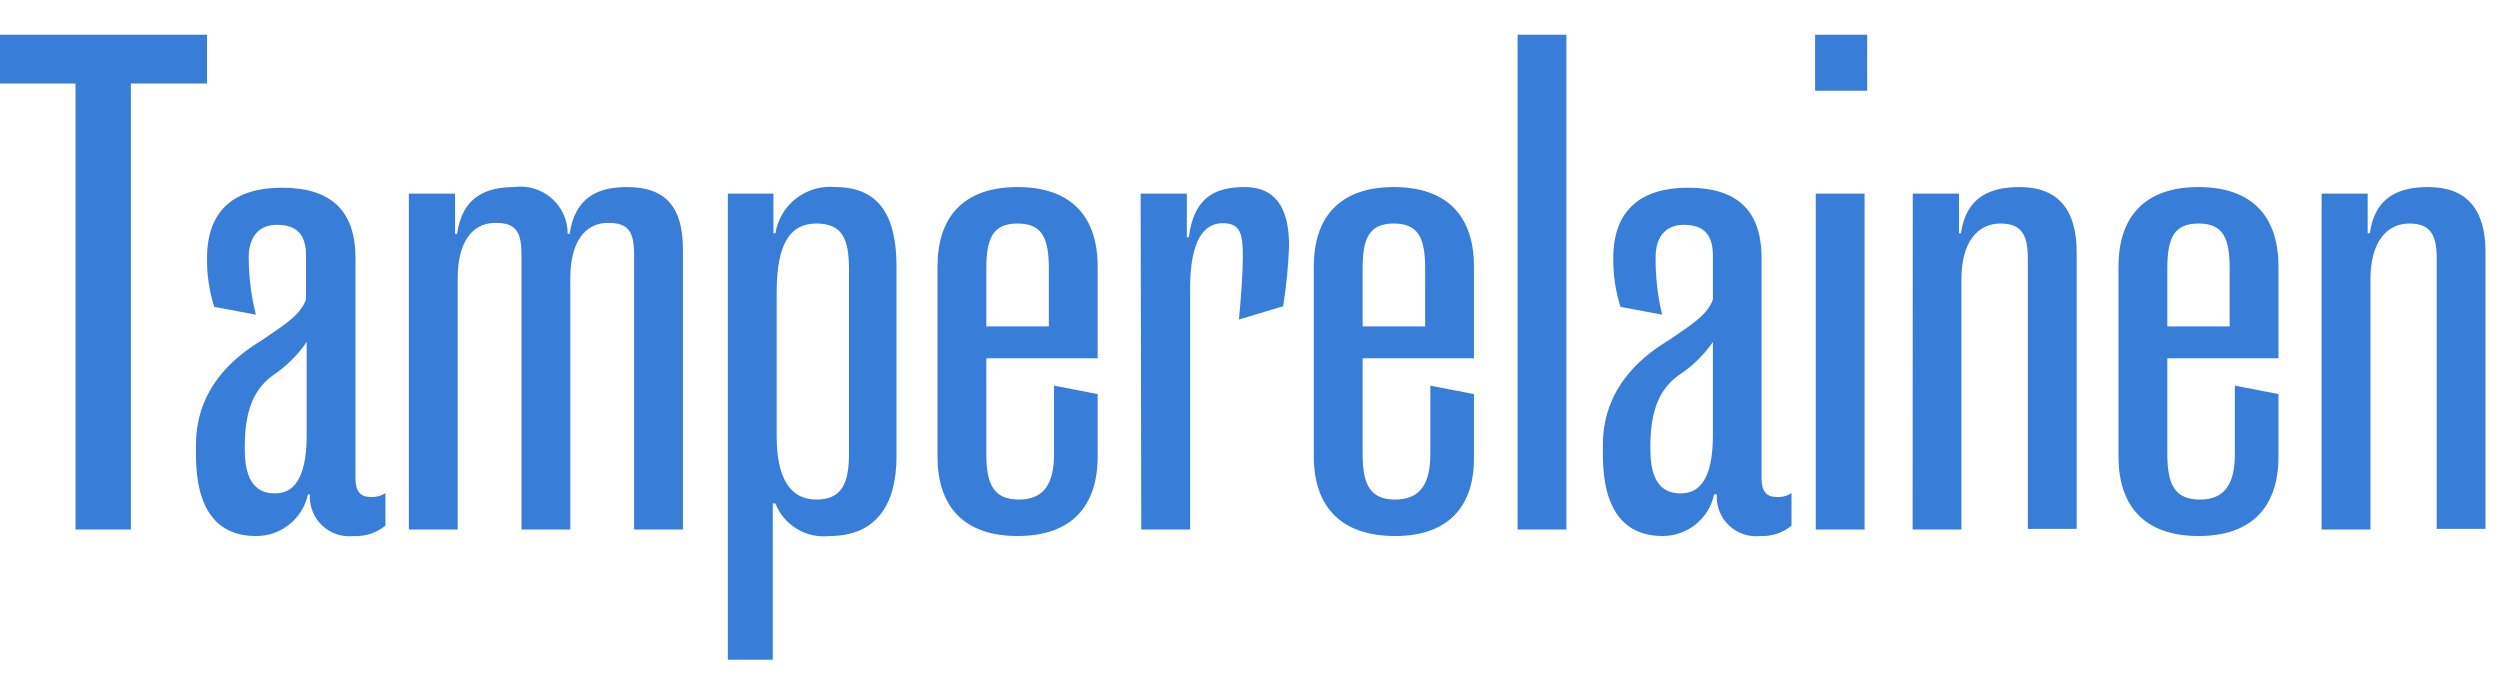 <svg viewBox="0 0 144 40" fill="none" xmlns="http://www.w3.org/2000/svg">
<path fill-rule="evenodd" clip-rule="evenodd" d="M7.537 30.5H4.35V4.812H0V2H11.925V4.812H7.537V30.5ZM12.338 17.675C12.052 16.765 11.913 15.816 11.925 14.863C11.925 12.05 13.575 10.812 16.238 10.812C18.9 10.812 20.475 11.975 20.475 14.863V27.538C20.475 28.325 20.775 28.625 21.337 28.625C21.642 28.645 21.945 28.567 22.2 28.4V30.275C21.685 30.7 21.029 30.914 20.363 30.875C20.033 30.911 19.7 30.875 19.387 30.769C19.073 30.663 18.787 30.489 18.547 30.26C18.308 30.032 18.121 29.753 18.001 29.445C17.88 29.137 17.829 28.805 17.85 28.475H17.738C17.591 29.16 17.212 29.772 16.665 30.209C16.119 30.647 15.438 30.882 14.738 30.875C12.525 30.875 11.287 29.375 11.287 26.188V25.625C11.287 21.999 14.043 20.253 14.973 19.664L14.973 19.664C15.043 19.619 15.103 19.582 15.15 19.55L15.269 19.47C16.581 18.584 17.297 18.1 17.625 17.262V14.713C17.625 13.475 17.062 12.95 15.938 12.95C15 12.95 14.325 13.55 14.325 14.825C14.329 15.938 14.467 17.046 14.738 18.125L12.338 17.675ZM17.663 25.062V19.7C17.133 20.473 16.458 21.135 15.675 21.65C14.738 22.363 14.1 23.45 14.1 25.7V25.906C14.1 27.781 14.812 28.419 15.825 28.419C17.175 28.438 17.663 27.087 17.663 25.062ZM26.212 11.15H23.55V30.5H26.363V16.025C26.363 13.963 27.188 12.838 28.538 12.838C29.738 12.838 30.038 13.363 30.038 14.713V30.5H32.85V16.025C32.85 13.963 33.675 12.838 35.025 12.838C36.225 12.838 36.525 13.363 36.525 14.713V30.5H39.337V14.375C39.337 11.9 38.325 10.775 36.112 10.775C34.425 10.775 33.112 11.375 32.812 13.475H32.7C32.702 13.087 32.621 12.703 32.462 12.349C32.303 11.995 32.07 11.68 31.778 11.424C31.487 11.168 31.144 10.977 30.772 10.865C30.401 10.753 30.009 10.723 29.625 10.775C27.938 10.775 26.625 11.375 26.325 13.475H26.212V11.15ZM51.638 15.35V26.3C51.638 29.113 50.438 30.875 47.775 30.875C47.122 30.948 46.464 30.803 45.901 30.464C45.339 30.125 44.903 29.611 44.663 29H44.513V38H41.925V11.15H44.55V13.438H44.663C44.792 12.639 45.221 11.919 45.861 11.425C46.502 10.93 47.307 10.698 48.112 10.775C50.663 10.775 51.638 12.463 51.638 15.35ZM44.737 25.137C44.737 27.613 45.562 28.775 47.025 28.775C48.487 28.775 48.9 27.837 48.9 26.15V15.5C48.9 13.775 48.525 12.875 47.025 12.875C45.525 12.875 44.737 14 44.737 16.85V25.137ZM54 26.3C54 29.113 55.462 30.875 58.612 30.875C61.763 30.875 63.225 29.113 63.225 26.3V22.7L60.712 22.212V26.15C60.712 27.837 60.15 28.775 58.688 28.775C57.225 28.775 56.812 27.875 56.812 26.15V20.637H63.225V15.35C63.225 12.537 61.763 10.775 58.612 10.775C55.462 10.775 54 12.537 54 15.35V26.3ZM56.812 18.8V15.5C56.812 13.775 57.15 12.875 58.612 12.875C60.075 12.875 60.413 13.775 60.413 15.5V18.8H56.812ZM65.7 11.15H68.362V13.662H68.475C68.775 11.338 70.013 10.775 71.7 10.775C73.388 10.775 74.25 11.863 74.25 14.15C74.208 15.318 74.095 16.483 73.912 17.637L71.362 18.406C71.475 17.281 71.588 15.594 71.588 14.844C71.588 13.494 71.475 12.856 70.425 12.856C69.375 12.856 68.55 13.794 68.55 16.606V30.5H65.737L65.7 11.15ZM75.675 26.3C75.675 29.113 77.175 30.875 80.362 30.875C83.475 30.875 84.938 29.113 84.9 26.3V22.7L82.388 22.212V26.15C82.388 27.837 81.825 28.775 80.362 28.775C78.9 28.775 78.487 27.875 78.487 26.15V20.637H84.9V15.35C84.9 12.537 83.438 10.775 80.287 10.775C77.138 10.775 75.675 12.537 75.675 15.35V26.3ZM78.487 18.8V15.5C78.487 13.775 78.825 12.875 80.287 12.875C81.75 12.875 82.088 13.775 82.088 15.5V18.8H78.487ZM87.412 2H90.225V30.5H87.412V2ZM92.925 14.863C92.913 15.816 93.052 16.765 93.338 17.675L95.737 18.125C95.48 17.044 95.354 15.936 95.362 14.825C95.362 13.55 96.037 12.95 96.975 12.95C98.1 12.95 98.662 13.475 98.662 14.713V17.262C98.335 18.1 97.618 18.584 96.307 19.47L96.188 19.55C96.14 19.581 96.081 19.619 96.011 19.664L96.01 19.664C95.08 20.253 92.325 21.999 92.325 25.625V26.188C92.325 29.375 93.562 30.875 95.775 30.875C96.469 30.873 97.141 30.634 97.68 30.198C98.219 29.761 98.592 29.153 98.737 28.475H98.888C98.866 28.805 98.918 29.137 99.038 29.445C99.159 29.753 99.345 30.032 99.585 30.26C99.824 30.489 100.111 30.663 100.424 30.769C100.738 30.875 101.071 30.911 101.4 30.875C102.051 30.907 102.69 30.693 103.191 30.275V28.4C102.937 28.57 102.633 28.649 102.328 28.625C101.766 28.625 101.466 28.325 101.466 27.538V14.863C101.466 11.975 99.9 10.812 97.237 10.812C94.575 10.812 92.925 12.05 92.925 14.863ZM98.662 19.7V25.062C98.662 27.087 98.175 28.438 96.787 28.419C95.775 28.419 95.062 27.781 95.062 25.906V25.7C95.062 23.45 95.7 22.363 96.638 21.65C97.434 21.139 98.122 20.476 98.662 19.7ZM107.55 5.225H104.55V2H107.55V5.225ZM104.588 11.15H107.4V30.5H104.588V11.15ZM112.838 11.15H110.175L110.166 30.5H112.978V16.062C112.978 14 113.878 12.875 115.228 12.875C116.419 12.875 116.803 13.512 116.803 14.863V30.462H119.616V14.525C119.616 12.05 118.528 10.775 116.325 10.775C114.638 10.775 113.25 11.338 112.95 13.438H112.838V11.15ZM126.638 30.875C123.488 30.875 122.025 29.113 122.025 26.3V15.35C122.025 12.537 123.488 10.775 126.638 10.775C129.788 10.775 131.241 12.537 131.241 15.35V20.637H124.838V26.15C124.838 27.875 125.25 28.775 126.713 28.775C128.175 28.775 128.728 27.837 128.728 26.15V22.212L131.241 22.7V26.3C131.241 29.113 129.778 30.875 126.638 30.875ZM124.838 15.5V18.8H128.428V15.5C128.428 13.775 128.1 12.875 126.638 12.875C125.175 12.875 124.838 13.775 124.838 15.5ZM136.378 11.15H133.725V30.5H136.538V16.062C136.538 14 137.438 12.875 138.778 12.875C139.978 12.875 140.353 13.512 140.353 14.863V30.462H143.166V14.525C143.166 12.05 142.078 10.775 139.866 10.775C138.178 10.775 136.791 11.338 136.5 13.438H136.378V11.15Z" fill="#387ED9"/>
</svg>
